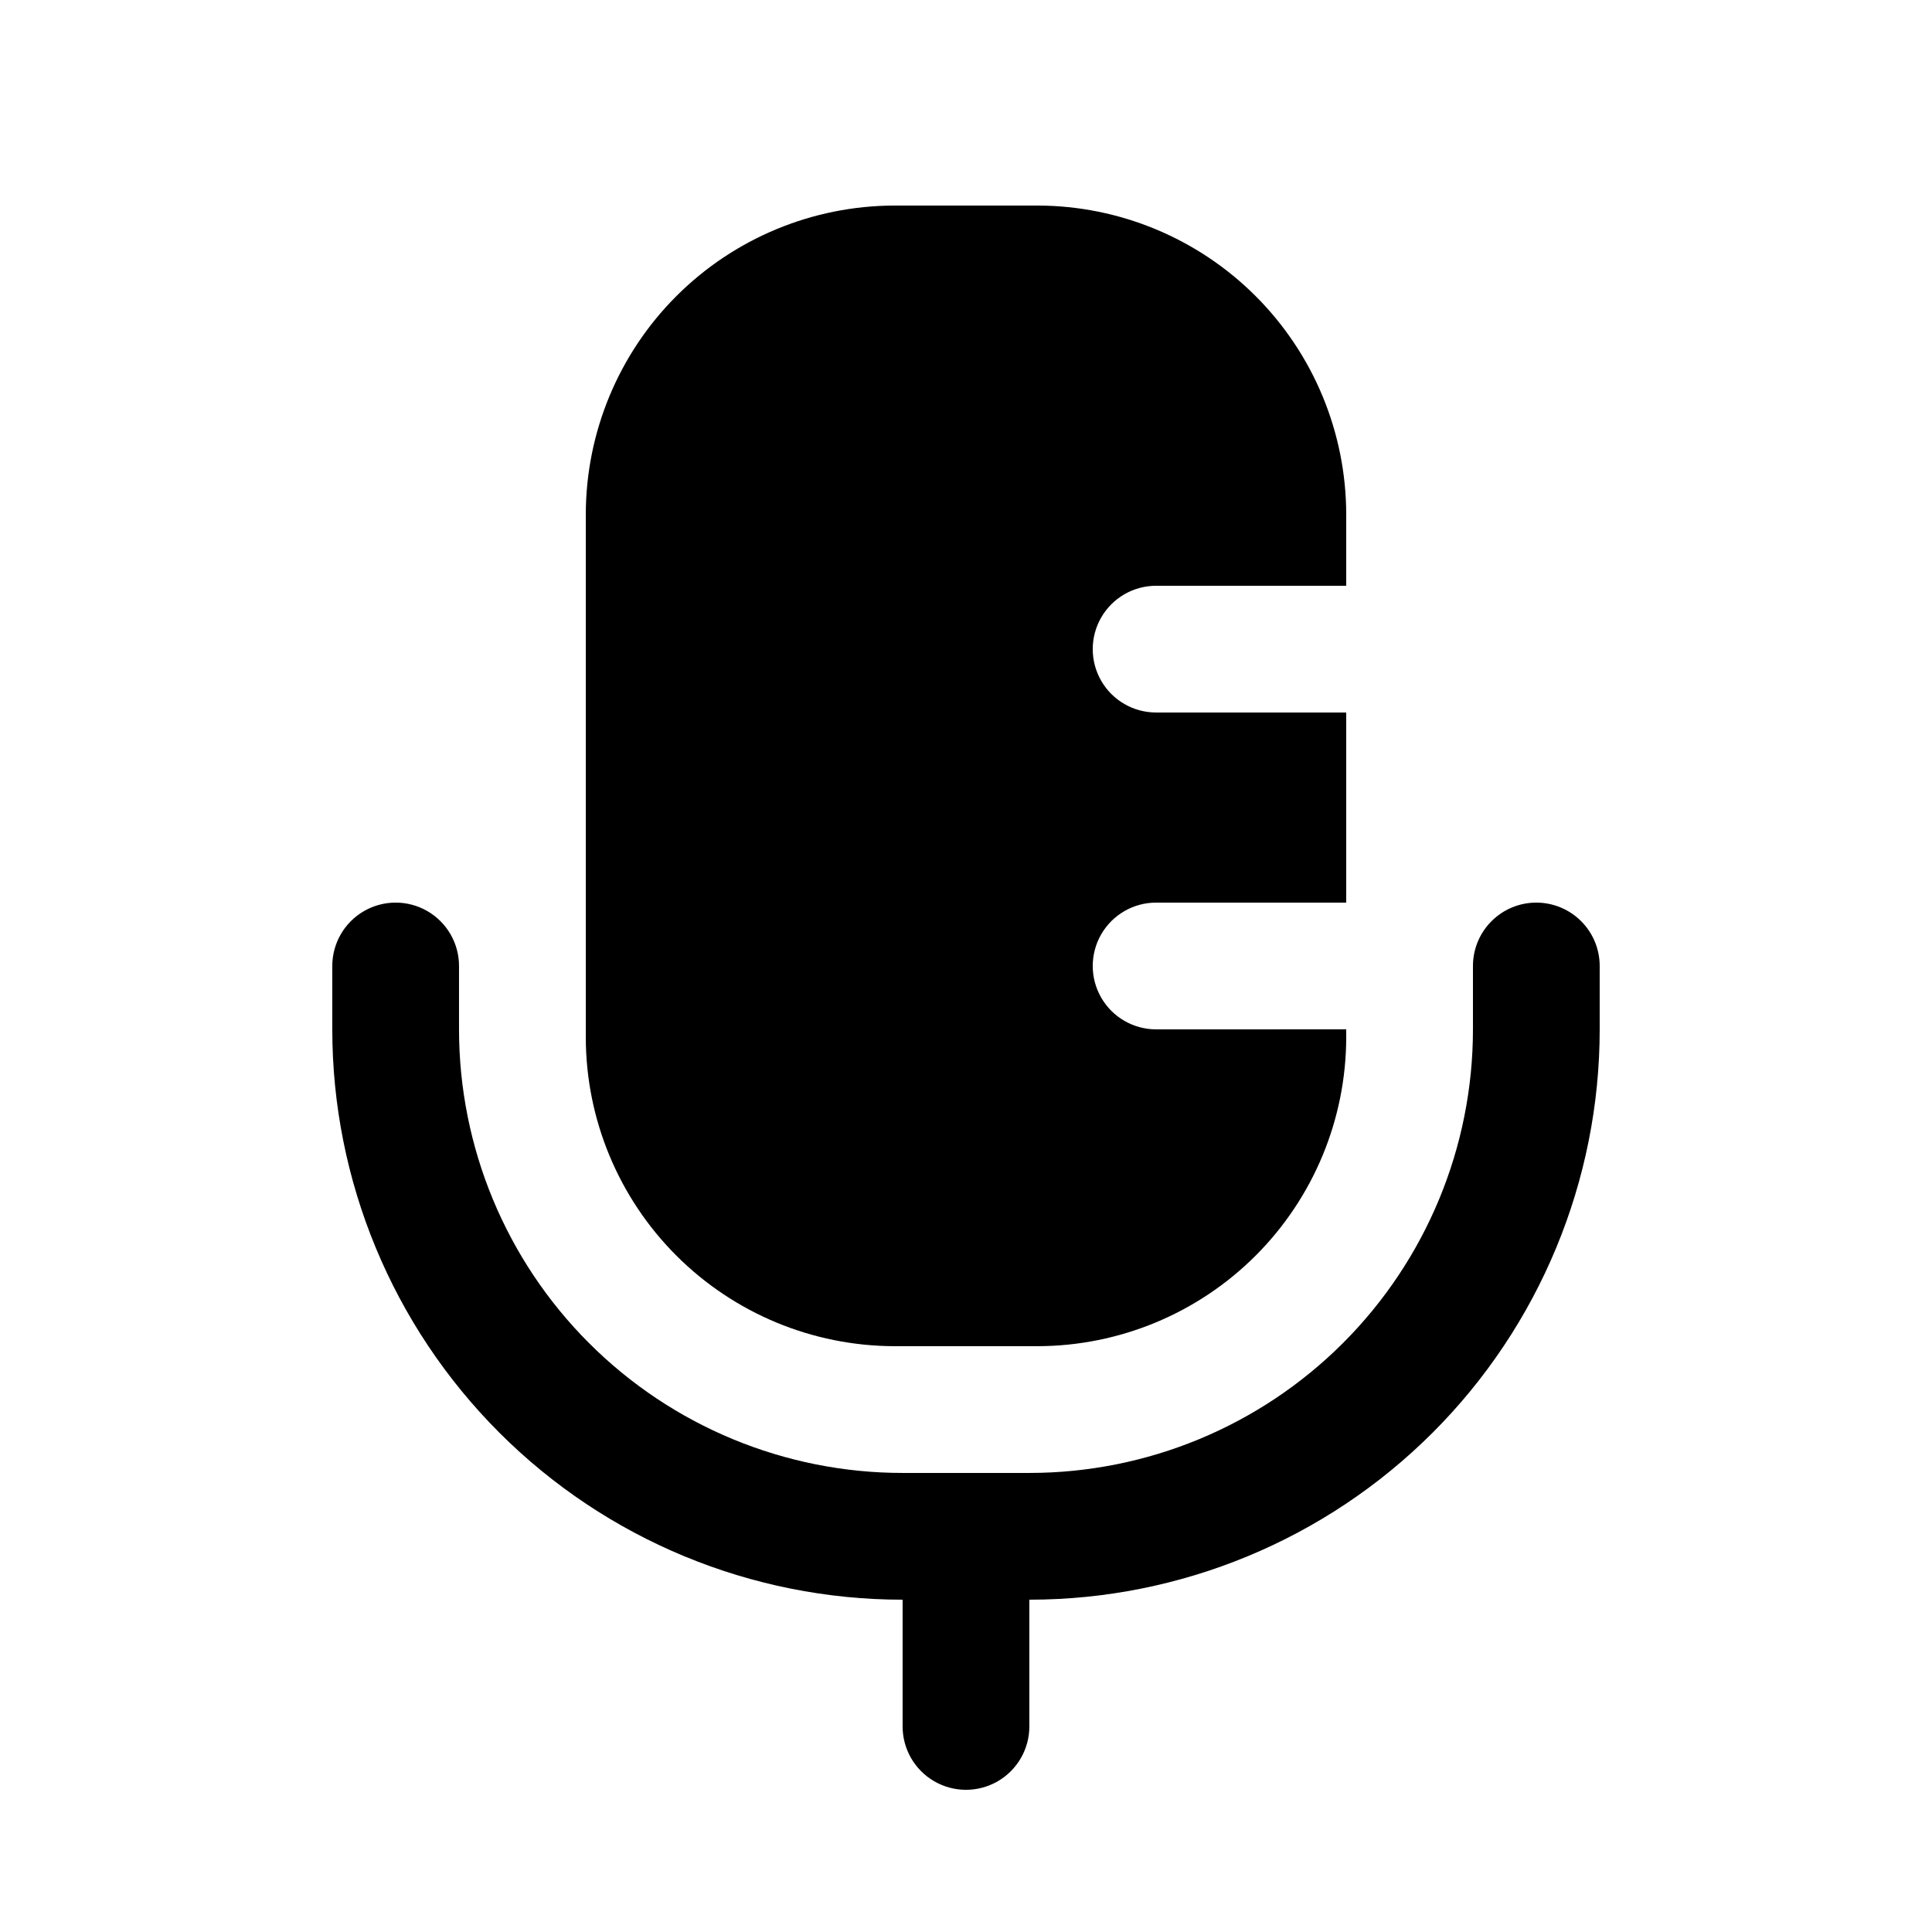 <?xml version="1.0" encoding="UTF-8"?>
<!-- Uploaded to: ICON Repo, www.svgrepo.com, Generator: ICON Repo Mixer Tools -->
<svg fill="#000000" width="800px" height="800px" version="1.1" viewBox="144 144 512 512" xmlns="http://www.w3.org/2000/svg">
 <g>
  <path d="m450.38 416.79c-6 0-11.543-3.203-14.543-8.398-3-5.195-3-11.598 0-16.793 3-5.195 8.543-8.398 14.543-8.398h50.383v-50.379h-50.383c-6 0-11.543-3.199-14.543-8.398-3-5.195-3-11.598 0-16.793 3-5.195 8.543-8.395 14.543-8.395h50.383v-18.977c-0.047-21.68-8.676-42.457-24.004-57.785-15.328-15.328-36.105-23.957-57.781-24h-37.953c-21.68 0.043-42.457 8.672-57.785 24-15.328 15.328-23.957 36.105-24 57.785v138.71c0.043 21.676 8.672 42.453 24 57.781 15.328 15.328 36.105 23.957 57.785 24.004h37.953c21.676-0.047 42.453-8.676 57.781-24.004 15.328-15.328 23.957-36.105 24.004-57.781v-2.184z"/>
  <path d="m551.14 383.2c-4.453 0-8.727 1.77-11.875 4.922-3.148 3.148-4.918 7.418-4.918 11.875v16.793c0 31.176-12.387 61.078-34.43 83.125-22.047 22.043-51.949 34.43-83.125 34.43h-33.59c-31.176 0-61.078-12.387-83.121-34.43-22.047-22.047-34.434-51.949-34.434-83.125v-16.793c0-6-3.199-11.547-8.395-14.547-5.199-3-11.598-3-16.797 0-5.195 3-8.395 8.547-8.395 14.547v16.793c0 40.086 15.922 78.527 44.27 106.88 28.344 28.344 66.789 44.266 106.87 44.266v33.59c0 6 3.203 11.543 8.398 14.543 5.195 3 11.598 3 16.793 0 5.195-3 8.398-8.543 8.398-14.543v-33.59c40.086 0 78.527-15.922 106.88-44.266 28.344-28.348 44.266-66.789 44.266-106.88v-16.793c0-4.457-1.77-8.727-4.918-11.875-3.148-3.152-7.422-4.922-11.875-4.922z"/>
 </g>
</svg>